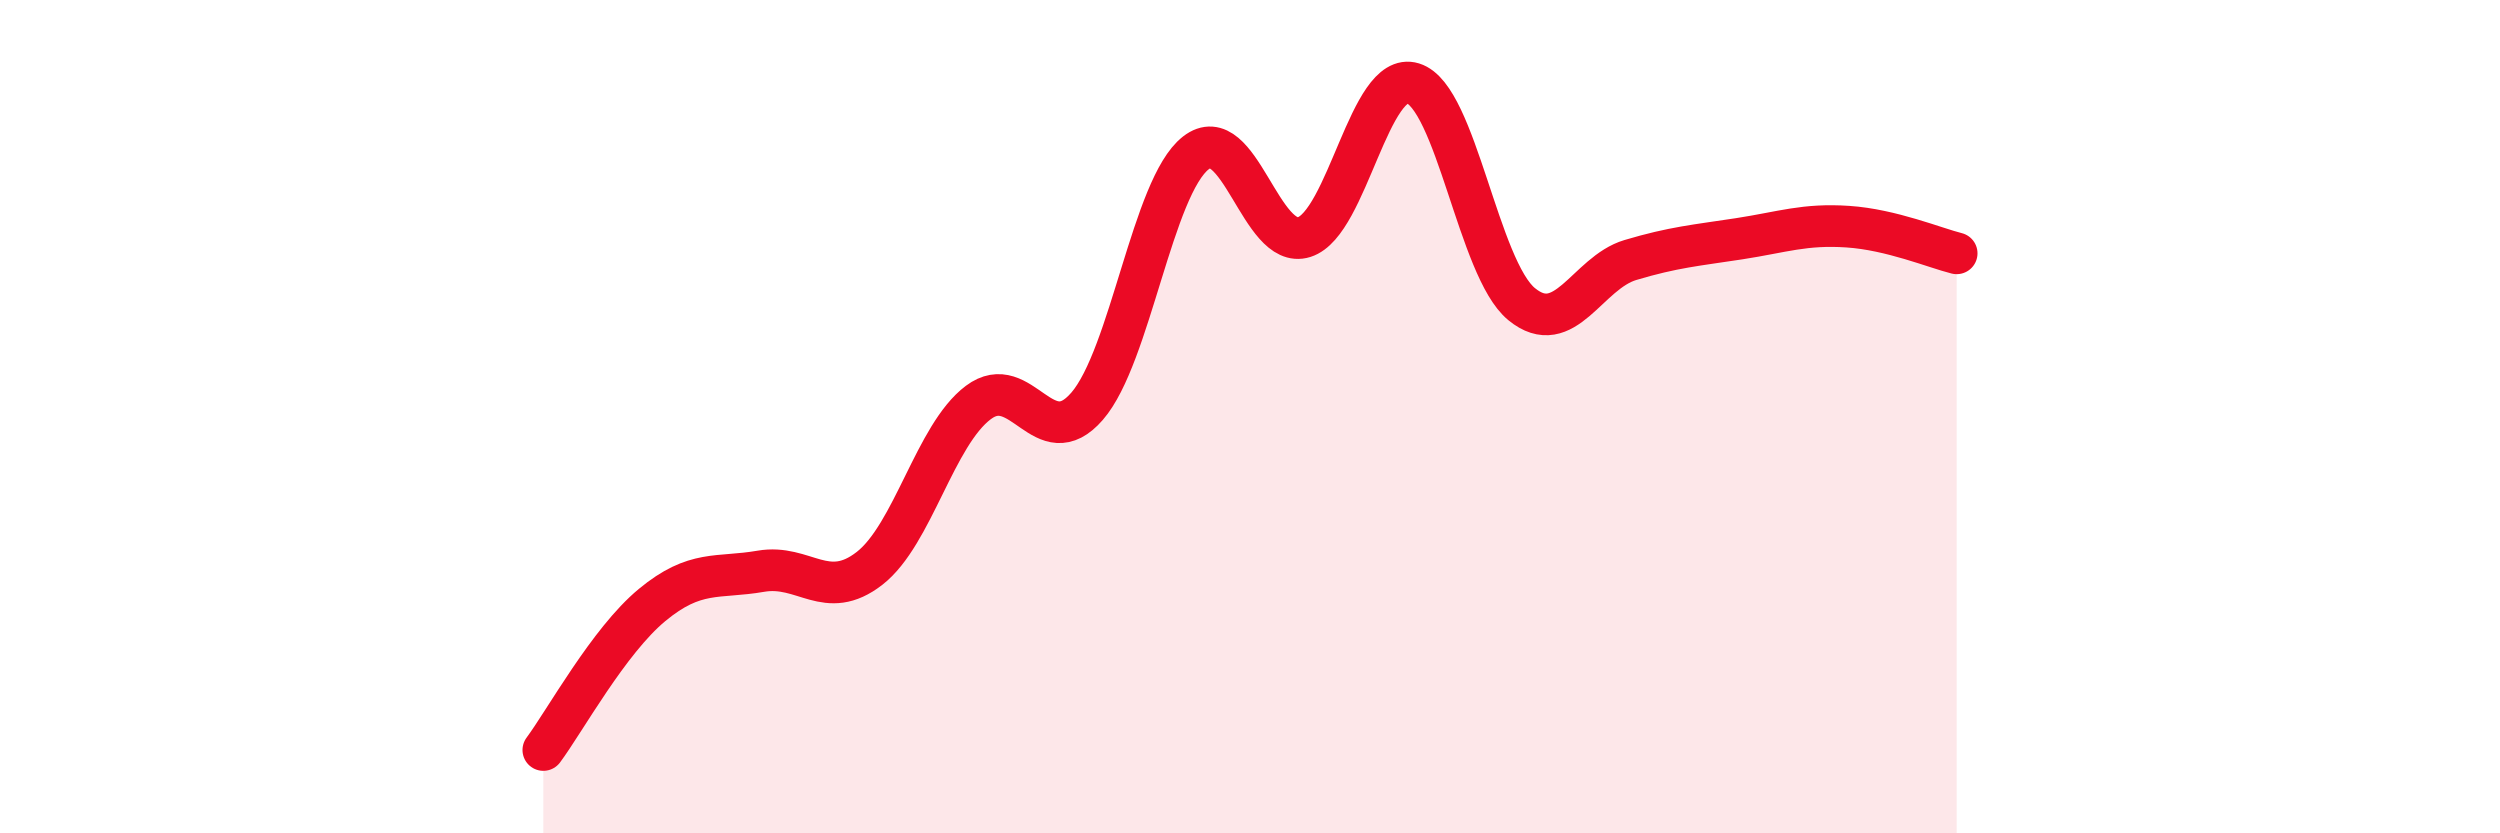 
    <svg width="60" height="20" viewBox="0 0 60 20" xmlns="http://www.w3.org/2000/svg">
      <path
        d="M 13.04,18 C 13.56,17.3 14.61,15.38 15.65,14.52 C 16.69,13.66 17.22,13.89 18.26,13.71 C 19.3,13.53 19.83,14.45 20.87,13.64 C 21.91,12.83 22.44,10.44 23.48,9.66 C 24.52,8.88 25.05,10.95 26.09,9.75 C 27.13,8.55 27.66,4.48 28.7,3.67 C 29.74,2.86 30.26,6.02 31.3,5.69 C 32.34,5.36 32.87,1.68 33.91,2 C 34.95,2.32 35.48,6.45 36.52,7.3 C 37.56,8.15 38.09,6.55 39.13,6.24 C 40.17,5.93 40.7,5.89 41.74,5.73 C 42.78,5.57 43.31,5.37 44.35,5.44 C 45.39,5.51 46.44,5.95 46.96,6.08L46.96 20L13.04 20Z"
        fill="#EB0A25"
        opacity="0.1"
        stroke-linecap="round"
        stroke-linejoin="round"
      />
      <path
        d="M 13.04,18 C 13.56,17.3 14.61,15.38 15.65,14.52 C 16.69,13.66 17.22,13.89 18.26,13.71 C 19.3,13.53 19.83,14.45 20.87,13.64 C 21.91,12.83 22.44,10.44 23.48,9.66 C 24.52,8.88 25.05,10.95 26.09,9.75 C 27.13,8.55 27.66,4.48 28.7,3.67 C 29.74,2.86 30.26,6.02 31.3,5.69 C 32.34,5.36 32.87,1.68 33.91,2 C 34.95,2.32 35.48,6.45 36.52,7.3 C 37.56,8.15 38.09,6.55 39.13,6.24 C 40.17,5.93 40.7,5.89 41.74,5.73 C 42.78,5.57 43.31,5.37 44.35,5.44 C 45.39,5.51 46.44,5.95 46.96,6.08"
        stroke="#EB0A25"
        stroke-width="1"
        fill="none"
        stroke-linecap="round"
        stroke-linejoin="round"
      />
    </svg>
  